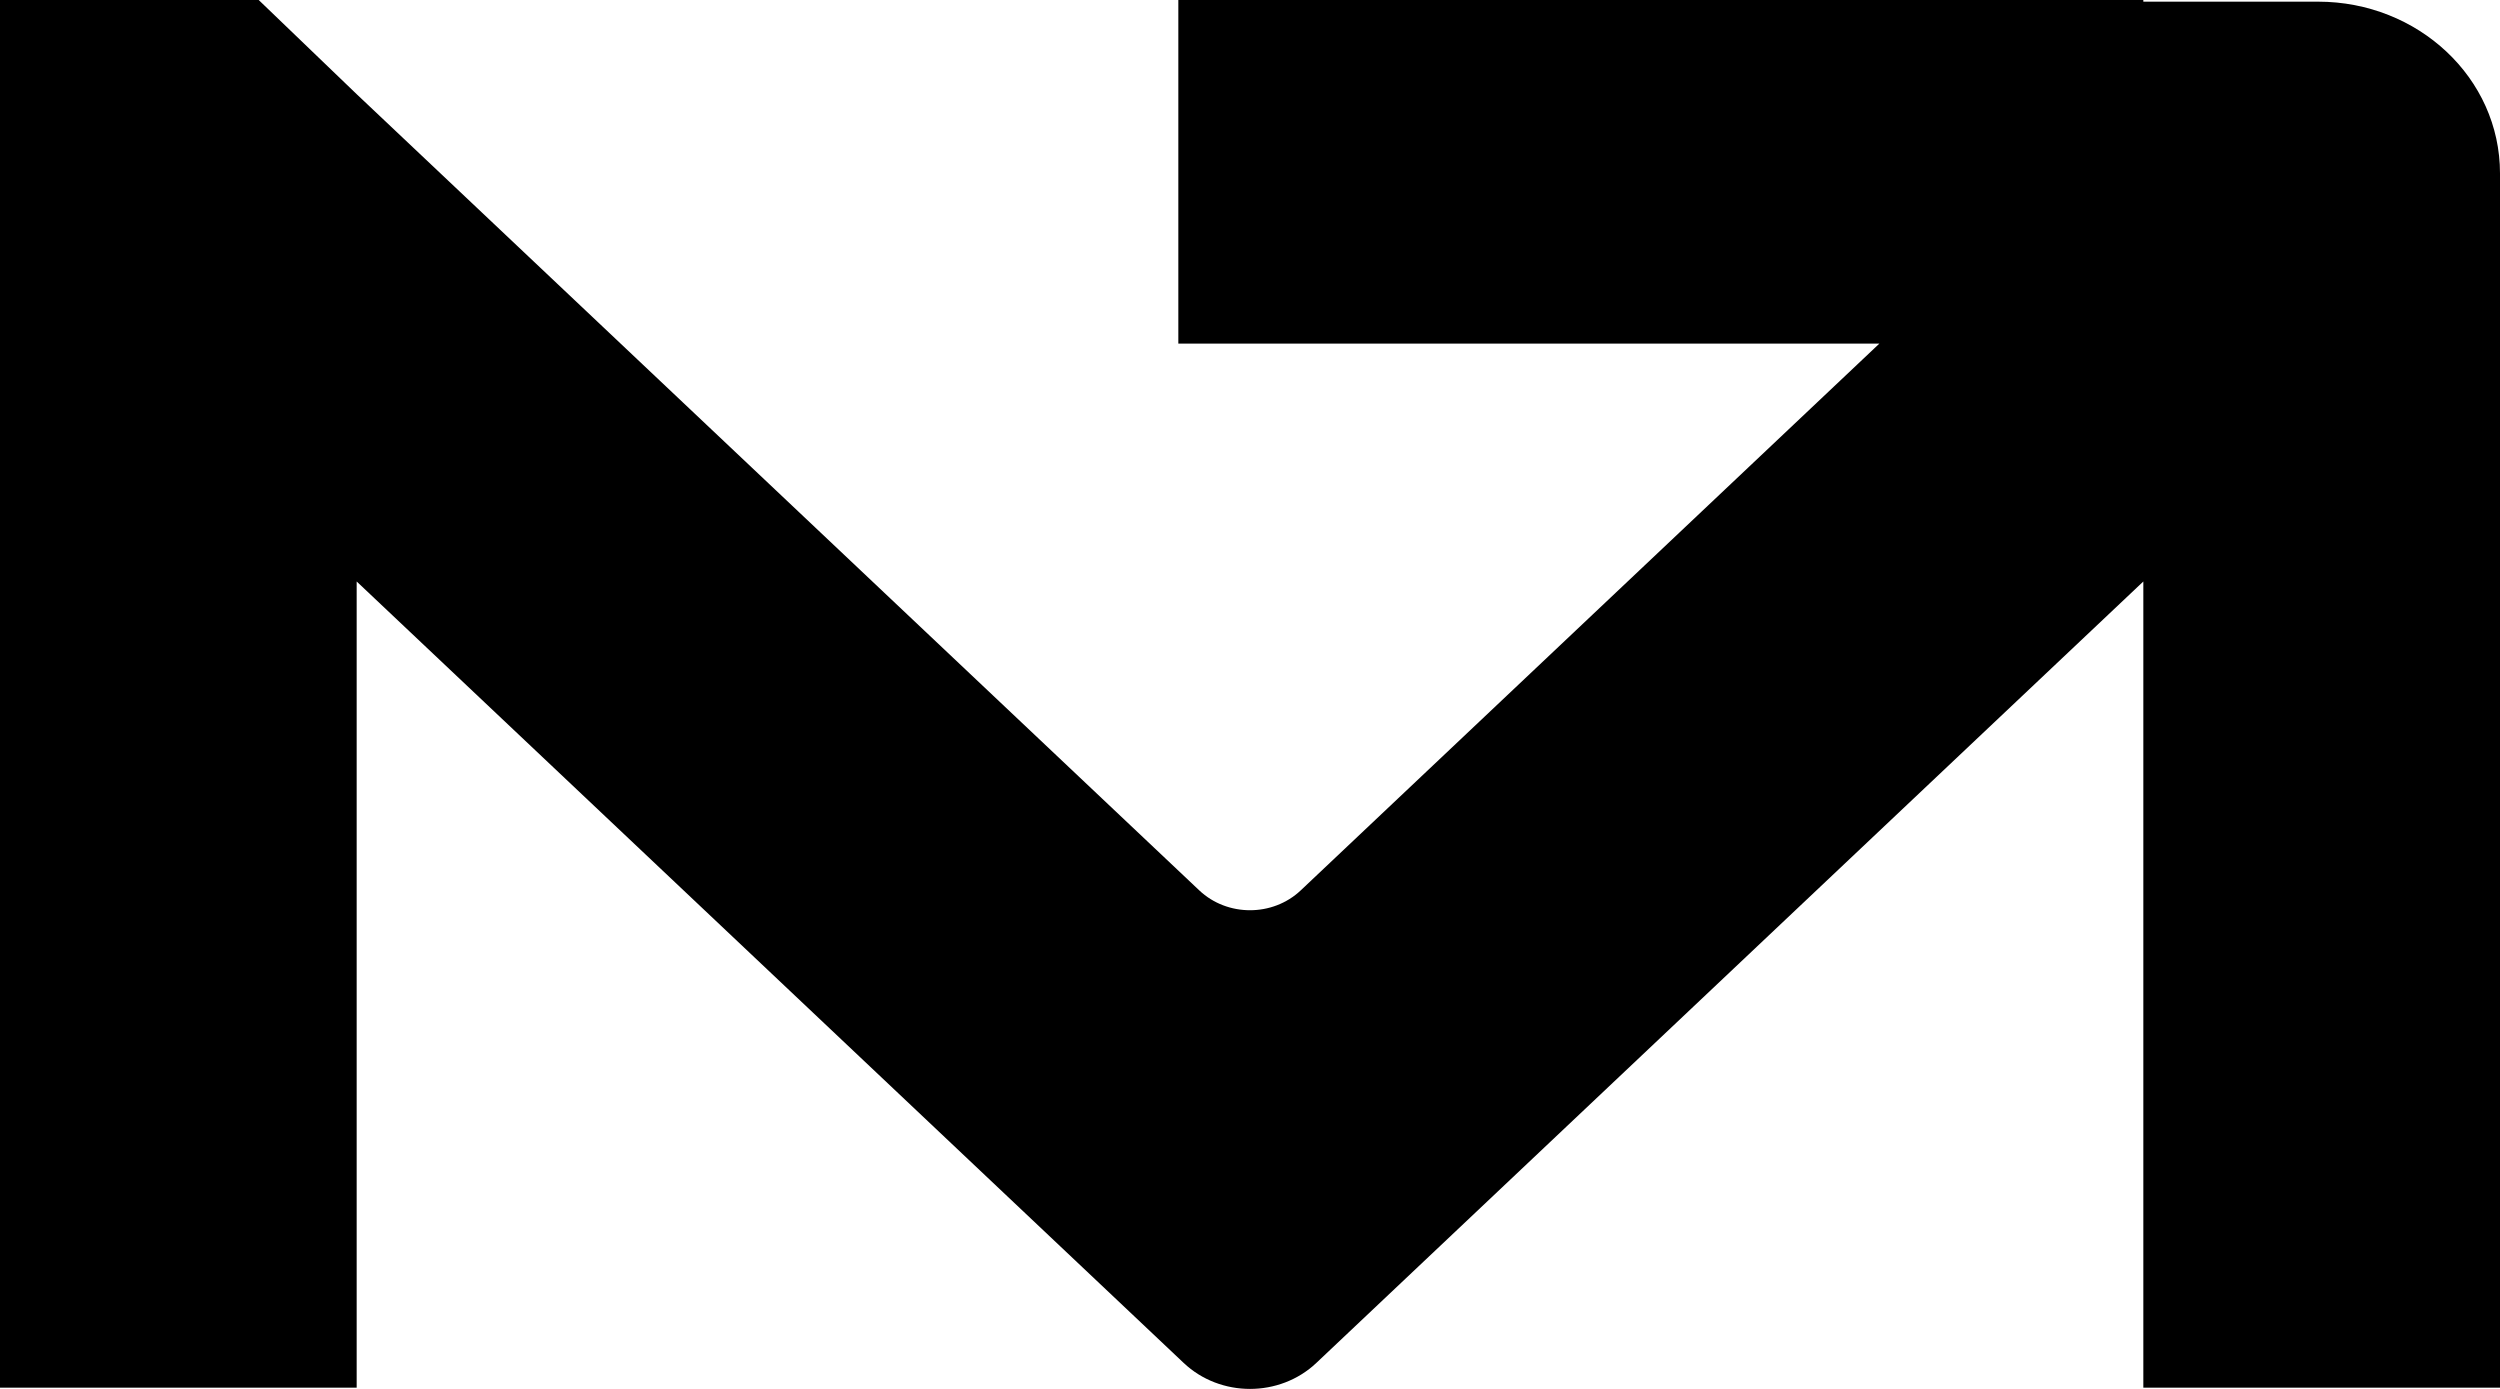 <svg width="27" height="15" viewBox="0 0 27 15" fill="none" xmlns="http://www.w3.org/2000/svg">
<path d="M23.148 0H12.726V3.711H20.297L14.048 9.616C13.745 9.902 13.255 9.902 12.952 9.616L3.852 1.017L2.794 0H0V14.987H3.852V6.28L12.783 14.719C13.179 15.094 13.821 15.094 14.217 14.719L23.148 6.28V14.987H27V1.873C27 0.839 26.113 0.018 25.036 0.018H23.148V0Z" fill="black"/>
</svg>
